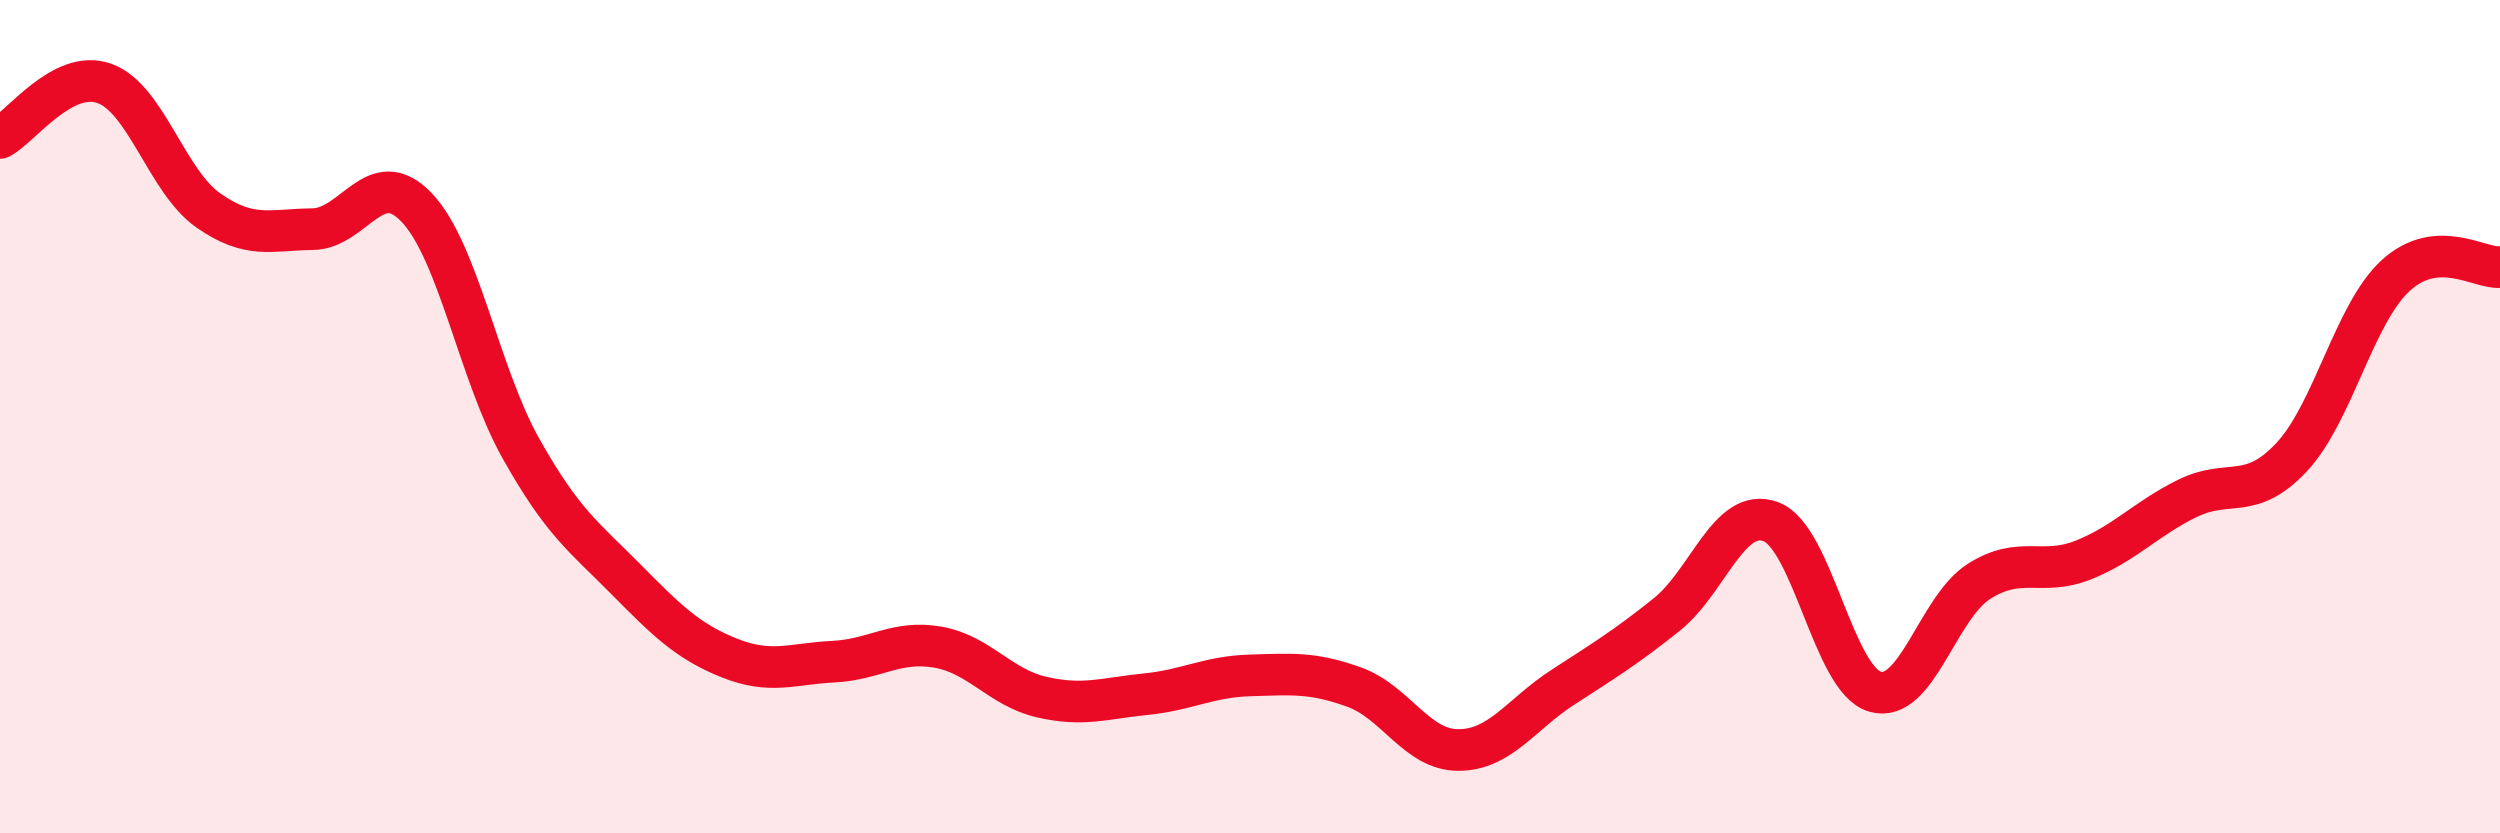 
    <svg width="60" height="20" viewBox="0 0 60 20" xmlns="http://www.w3.org/2000/svg">
      <path
        d="M 0,3.31 C 0.5,3.05 1.5,1.65 2.5,2 C 3.5,2.35 4,4.35 5,5.05 C 6,5.75 6.5,5.51 7.5,5.5 C 8.5,5.49 9,3.93 10,4.98 C 11,6.03 11.5,8.98 12.5,10.76 C 13.5,12.54 14,12.87 15,13.88 C 16,14.89 16.5,15.39 17.5,15.79 C 18.5,16.19 19,15.93 20,15.88 C 21,15.83 21.5,15.36 22.5,15.53 C 23.5,15.7 24,16.5 25,16.73 C 26,16.96 26.5,16.76 27.5,16.66 C 28.5,16.56 29,16.24 30,16.21 C 31,16.18 31.5,16.13 32.5,16.49 C 33.5,16.85 34,18 35,18 C 36,18 36.5,17.15 37.5,16.5 C 38.5,15.85 39,15.55 40,14.75 C 41,13.95 41.5,12.15 42.5,12.52 C 43.5,12.89 44,16.31 45,16.6 C 46,16.89 46.5,14.58 47.5,13.95 C 48.5,13.32 49,13.84 50,13.44 C 51,13.04 51.5,12.45 52.5,11.96 C 53.5,11.47 54,12.04 55,10.97 C 56,9.9 56.5,7.52 57.5,6.61 C 58.5,5.7 59.5,6.45 60,6.41L60 20L0 20Z"
        fill="#EB0A25"
        opacity="0.1"
        stroke-linecap="round"
        stroke-linejoin="round"
      />
      <path
        d="M 0,3.31 C 0.5,3.05 1.5,1.65 2.5,2 C 3.5,2.35 4,4.35 5,5.05 C 6,5.75 6.5,5.51 7.5,5.5 C 8.5,5.49 9,3.93 10,4.98 C 11,6.03 11.5,8.98 12.5,10.76 C 13.5,12.54 14,12.87 15,13.88 C 16,14.89 16.5,15.39 17.5,15.79 C 18.5,16.19 19,15.93 20,15.88 C 21,15.83 21.5,15.36 22.5,15.53 C 23.5,15.7 24,16.5 25,16.73 C 26,16.96 26.5,16.76 27.5,16.66 C 28.5,16.56 29,16.24 30,16.21 C 31,16.18 31.5,16.13 32.5,16.49 C 33.5,16.85 34,18 35,18 C 36,18 36.5,17.15 37.5,16.5 C 38.5,15.85 39,15.55 40,14.75 C 41,13.95 41.5,12.15 42.5,12.52 C 43.5,12.89 44,16.31 45,16.6 C 46,16.89 46.5,14.58 47.5,13.95 C 48.5,13.32 49,13.84 50,13.44 C 51,13.04 51.5,12.45 52.5,11.96 C 53.5,11.47 54,12.04 55,10.97 C 56,9.9 56.5,7.52 57.5,6.61 C 58.5,5.7 59.5,6.45 60,6.41"
        stroke="#EB0A25"
        stroke-width="1"
        fill="none"
        stroke-linecap="round"
        stroke-linejoin="round"
      />
    </svg>
  
